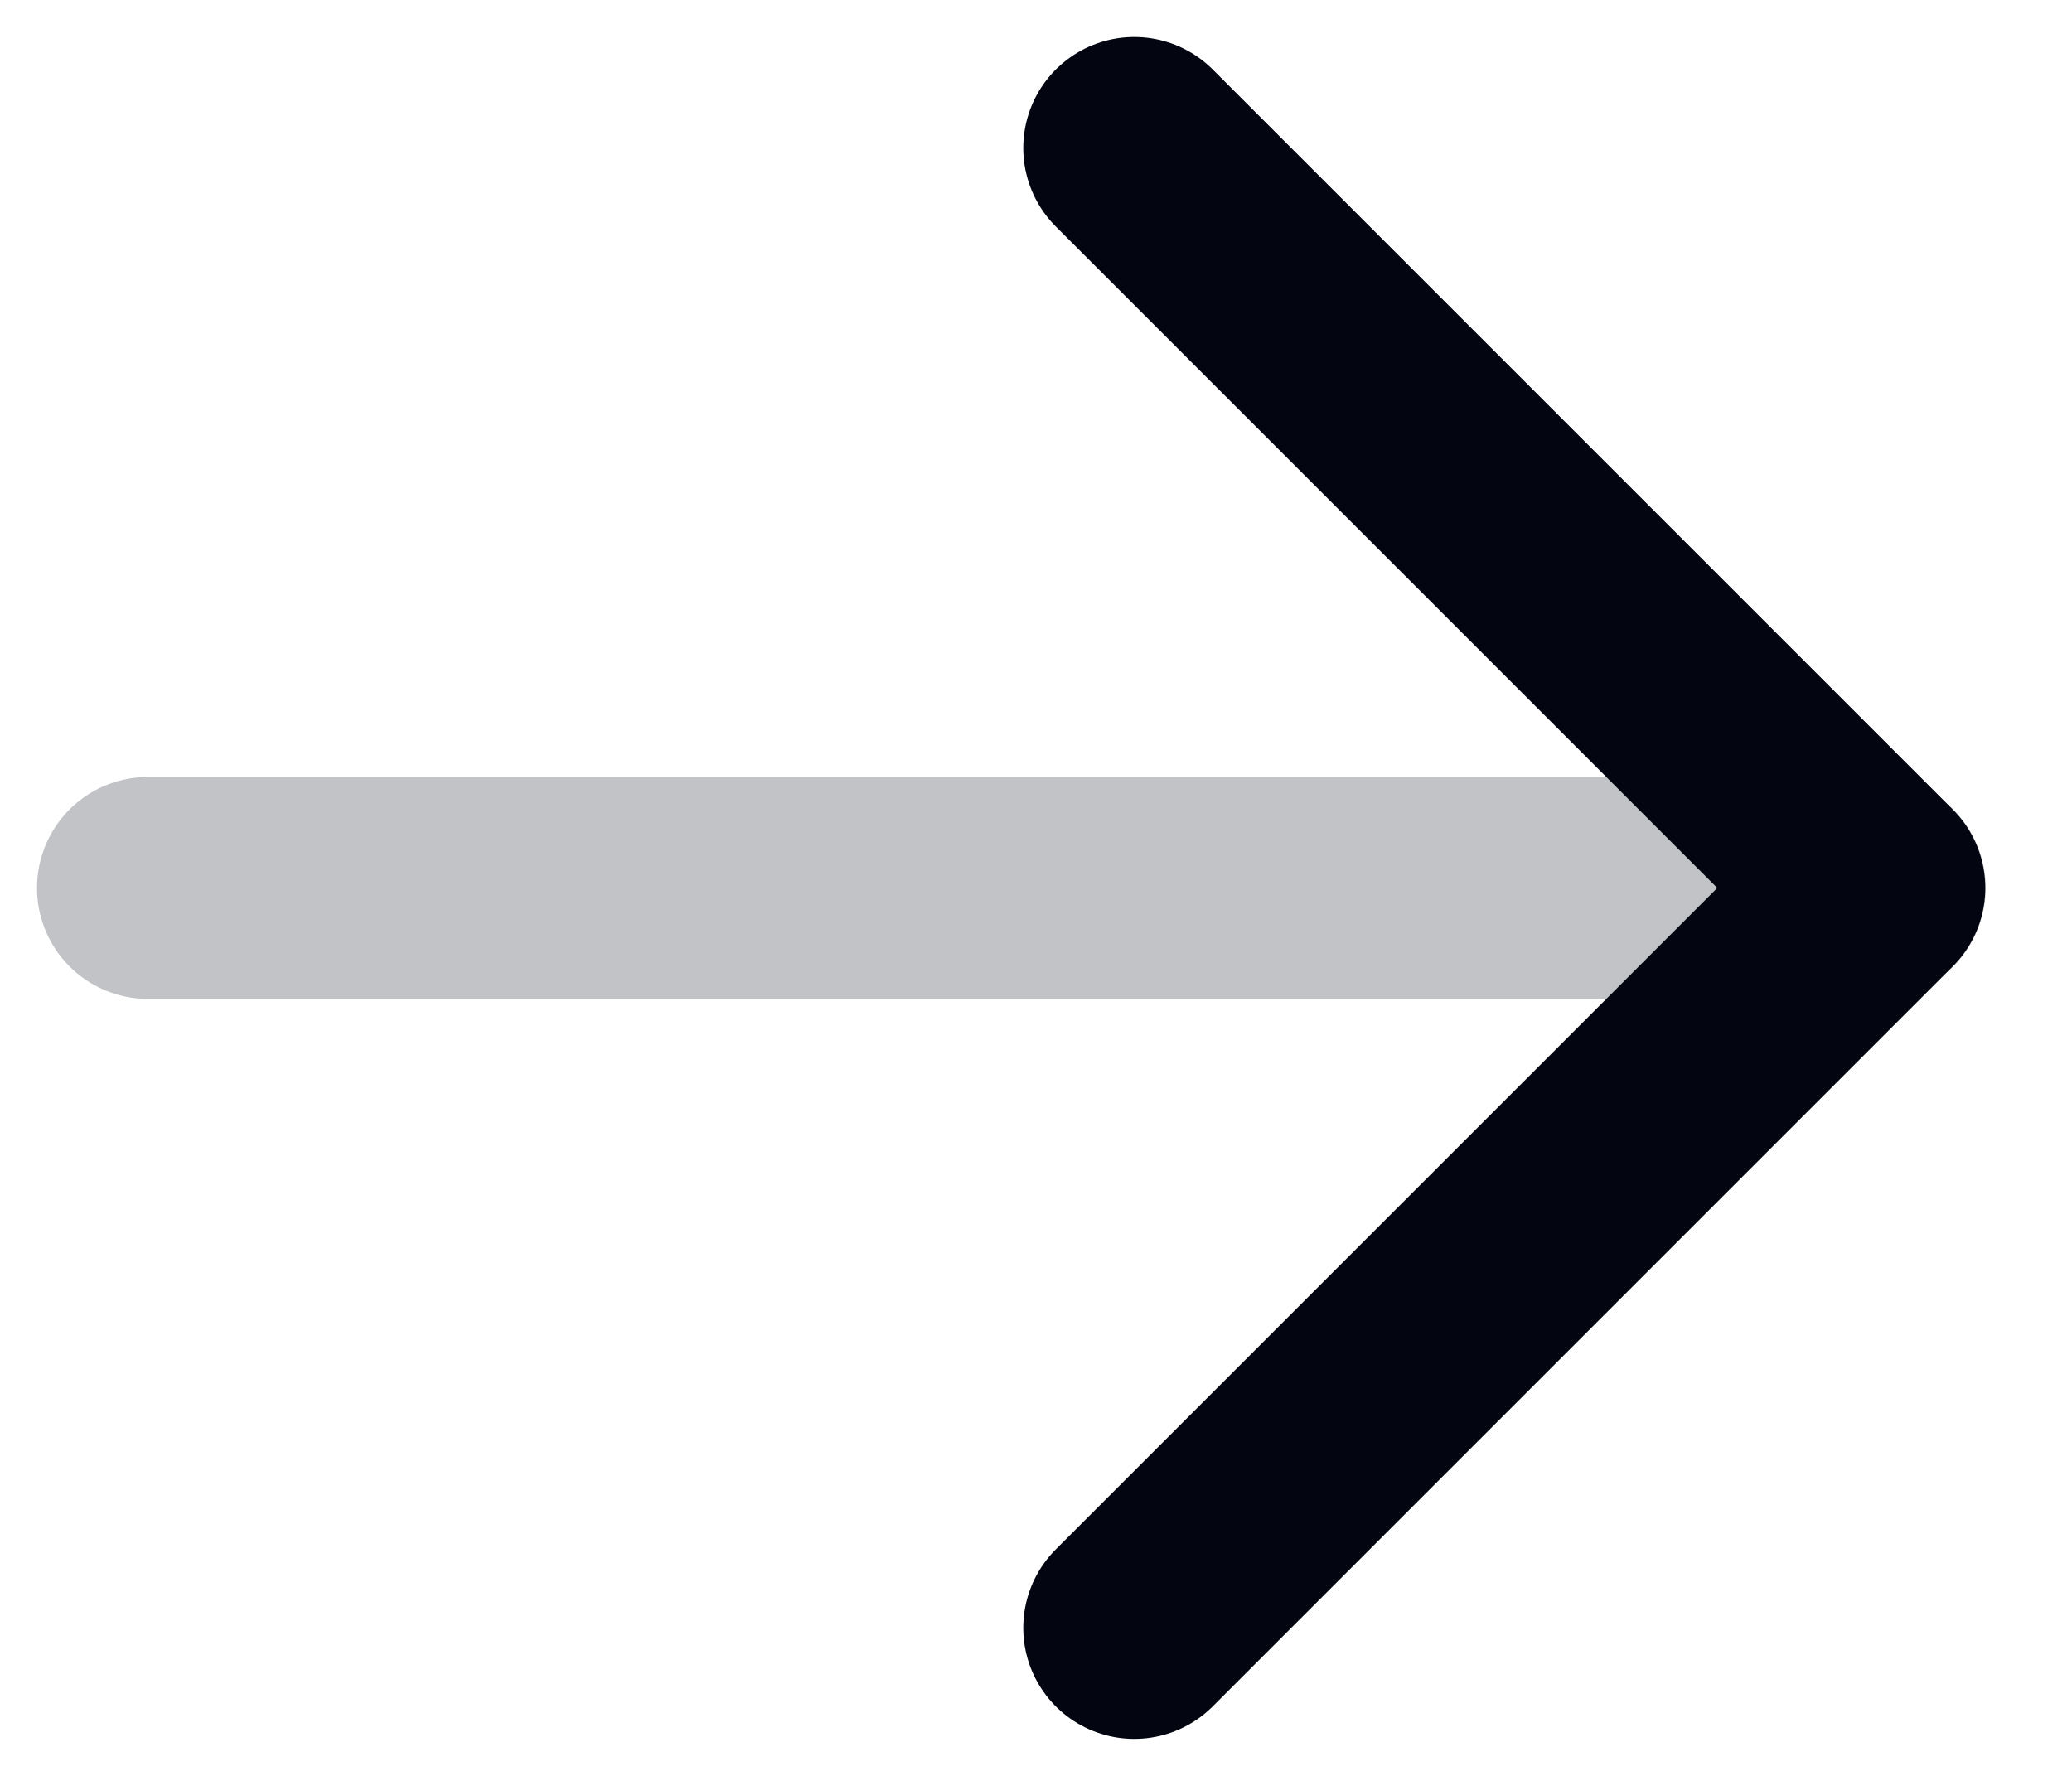 <svg width="14" height="12" viewBox="0 0 14 12" fill="none" xmlns="http://www.w3.org/2000/svg">
<g id="02">
<path id="Vector" d="M1 6H12.667" stroke="#030611" stroke-opacity="0.24" stroke-width="1.5" stroke-linecap="round" stroke-linejoin="round"/>
<path id="Vector_2" d="M7.664 1L12.664 6L7.664 11" stroke="#030611" stroke-width="1.5" stroke-linecap="round" stroke-linejoin="round"/>
</g>
</svg>
